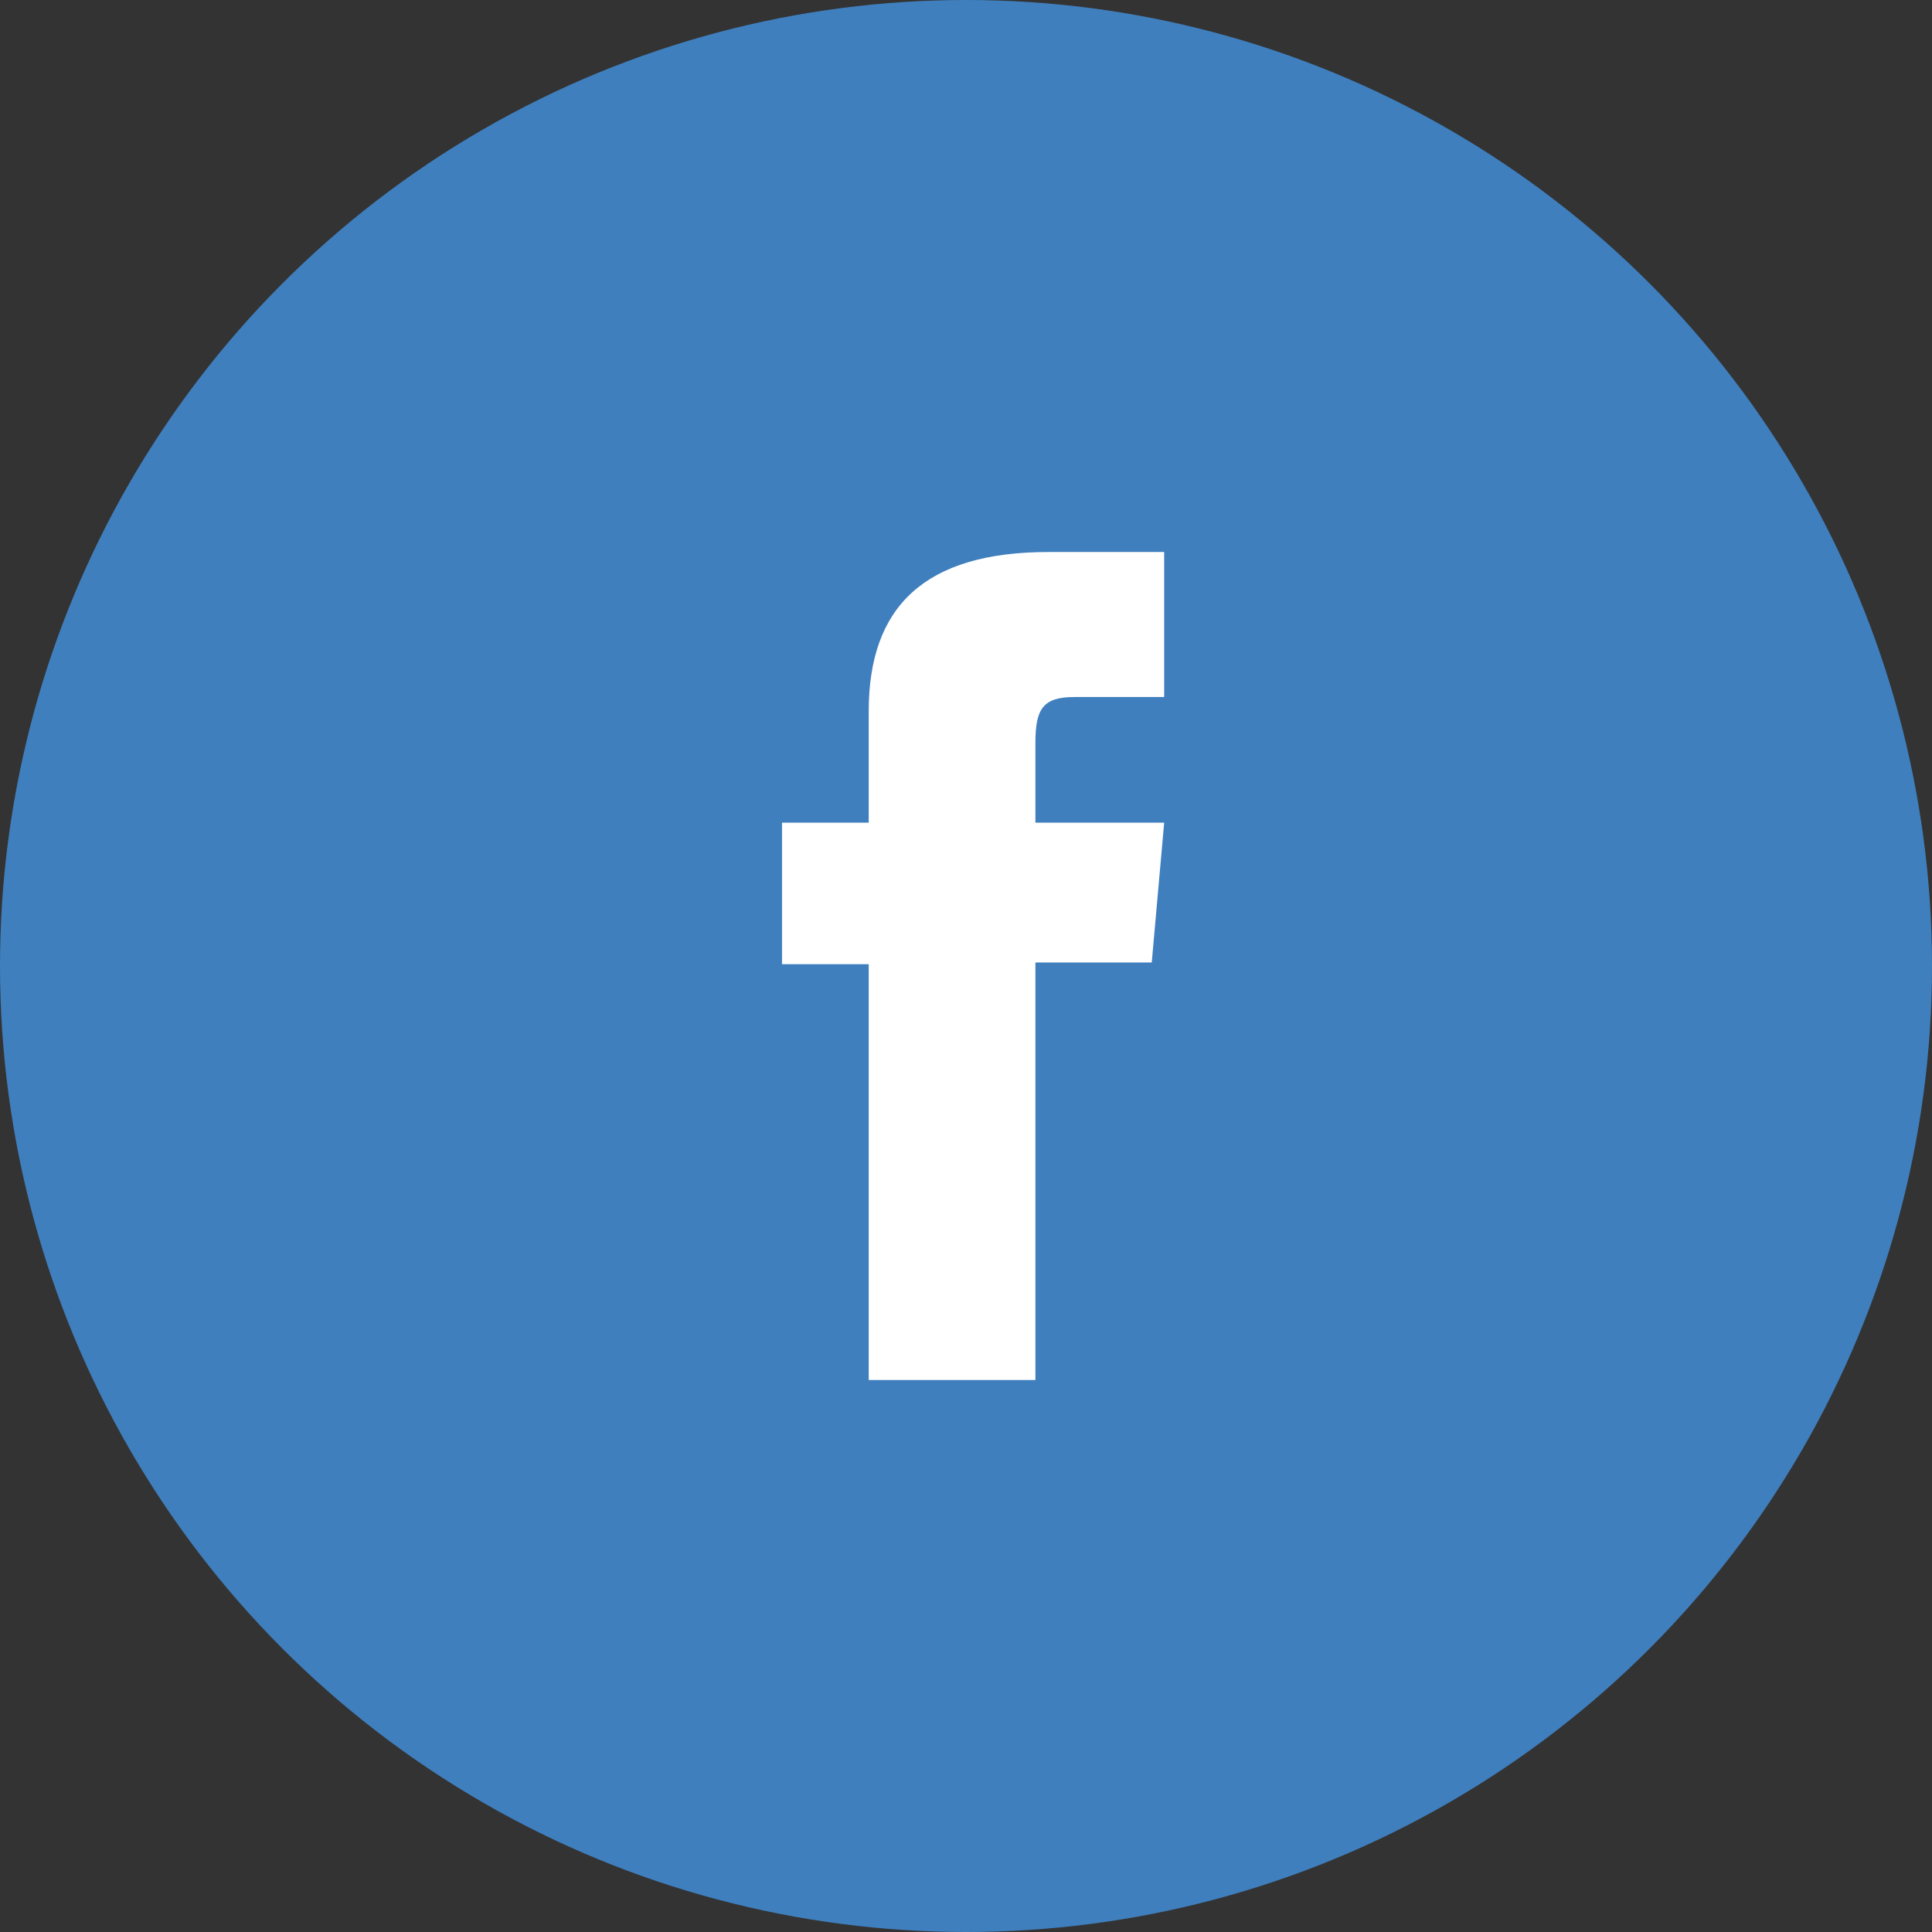 <?xml version="1.0" encoding="UTF-8"?>
<svg width="42px" height="42px" viewBox="0 0 42 42" version="1.1" xmlns="http://www.w3.org/2000/svg" xmlns:xlink="http://www.w3.org/1999/xlink">
    <rect x="0" y="0" width="42" height="42" fill="#333333" stroke="none"/>
    <title>FB</title>
    <g id="Design-Desktop" stroke="none" stroke-width="1" fill="none" fill-rule="evenodd">
        <g id="Strona-kategorii" transform="translate(-1674, -2838)">
            <g id="Footer" transform="translate(0, 2788)">
                <g id="Social-Media" transform="translate(1674, 50)">
                    <g id="FB">
                        <circle id="Oval" fill="#3f7fbe" cx="21" cy="21" r="21"></circle>
                        <path d="M18.885,30 L22.509,30 L22.509,20.924 L25.038,20.924 L25.308,17.884 L22.509,17.884 L22.509,16.154 C22.509,15.437 22.654,15.153 23.346,15.153 L25.308,15.153 L25.308,12 L22.798,12 C20.101,12 18.885,13.188 18.885,15.462 L18.885,17.884 L17,17.884 L17,20.961 L18.885,20.961 L18.885,30 Z" id="Fill-1" fill="#FFFFFF"></path>
                    </g>
                </g>
            </g>
        </g>
    </g>
</svg>